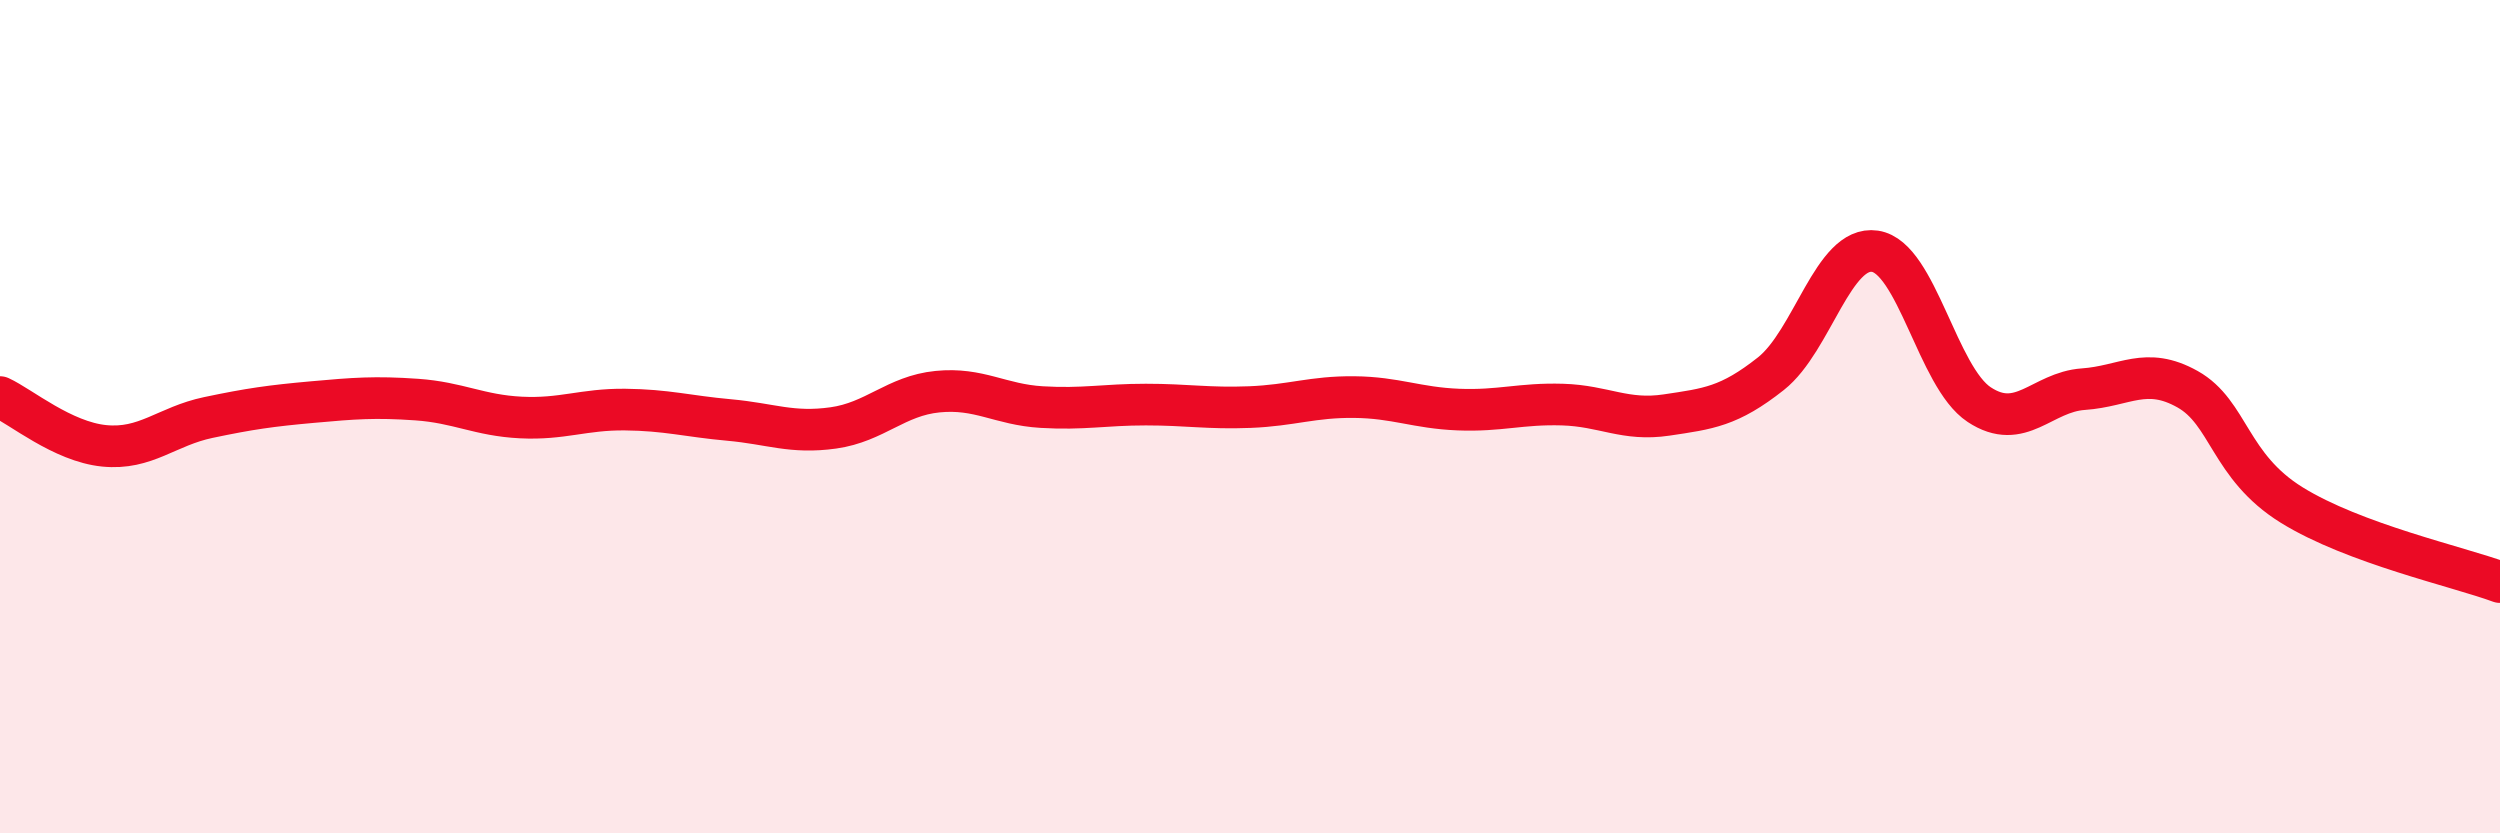 
    <svg width="60" height="20" viewBox="0 0 60 20" xmlns="http://www.w3.org/2000/svg">
      <path
        d="M 0,9.53 C 0.5,9.76 1.5,10.6 2.5,10.7 C 3.5,10.8 4,10.23 5,10.02 C 6,9.81 6.5,9.74 7.5,9.65 C 8.5,9.56 9,9.52 10,9.59 C 11,9.66 11.5,9.97 12.5,10.02 C 13.5,10.07 14,9.82 15,9.83 C 16,9.84 16.5,9.99 17.5,10.08 C 18.5,10.17 19,10.41 20,10.27 C 21,10.13 21.5,9.5 22.5,9.4 C 23.5,9.3 24,9.71 25,9.77 C 26,9.83 26.5,9.71 27.5,9.71 C 28.5,9.71 29,9.81 30,9.77 C 31,9.73 31.5,9.52 32.5,9.53 C 33.5,9.54 34,9.79 35,9.83 C 36,9.87 36.5,9.68 37.5,9.71 C 38.5,9.74 39,10.11 40,9.96 C 41,9.81 41.5,9.76 42.5,8.97 C 43.5,8.18 44,5.88 45,6.03 C 46,6.18 46.5,9.05 47.5,9.71 C 48.5,10.37 49,9.41 50,9.34 C 51,9.27 51.5,8.78 52.5,9.34 C 53.5,9.9 53.5,11.19 55,12.12 C 56.5,13.05 59,13.6 60,13.97L60 20L0 20Z"
        fill="#EB0A25"
        opacity="0.1"
        stroke-linecap="round"
        stroke-linejoin="round"
      />
      <path
        d="M 0,9.53 C 0.5,9.76 1.5,10.6 2.5,10.7 C 3.5,10.8 4,10.23 5,10.02 C 6,9.81 6.5,9.74 7.5,9.65 C 8.5,9.56 9,9.52 10,9.59 C 11,9.66 11.5,9.97 12.5,10.02 C 13.5,10.07 14,9.82 15,9.83 C 16,9.84 16.5,9.99 17.5,10.08 C 18.5,10.17 19,10.41 20,10.27 C 21,10.13 21.5,9.5 22.5,9.4 C 23.5,9.3 24,9.71 25,9.77 C 26,9.83 26.5,9.71 27.5,9.71 C 28.5,9.71 29,9.81 30,9.77 C 31,9.73 31.5,9.52 32.5,9.53 C 33.5,9.54 34,9.79 35,9.83 C 36,9.87 36.5,9.68 37.5,9.71 C 38.5,9.74 39,10.11 40,9.96 C 41,9.81 41.5,9.76 42.5,8.97 C 43.5,8.18 44,5.88 45,6.03 C 46,6.18 46.5,9.05 47.5,9.71 C 48.5,10.37 49,9.41 50,9.34 C 51,9.27 51.5,8.78 52.5,9.34 C 53.5,9.9 53.5,11.19 55,12.12 C 56.5,13.05 59,13.6 60,13.97"
        stroke="#EB0A25"
        stroke-width="1"
        fill="none"
        stroke-linecap="round"
        stroke-linejoin="round"
      />
    </svg>
  